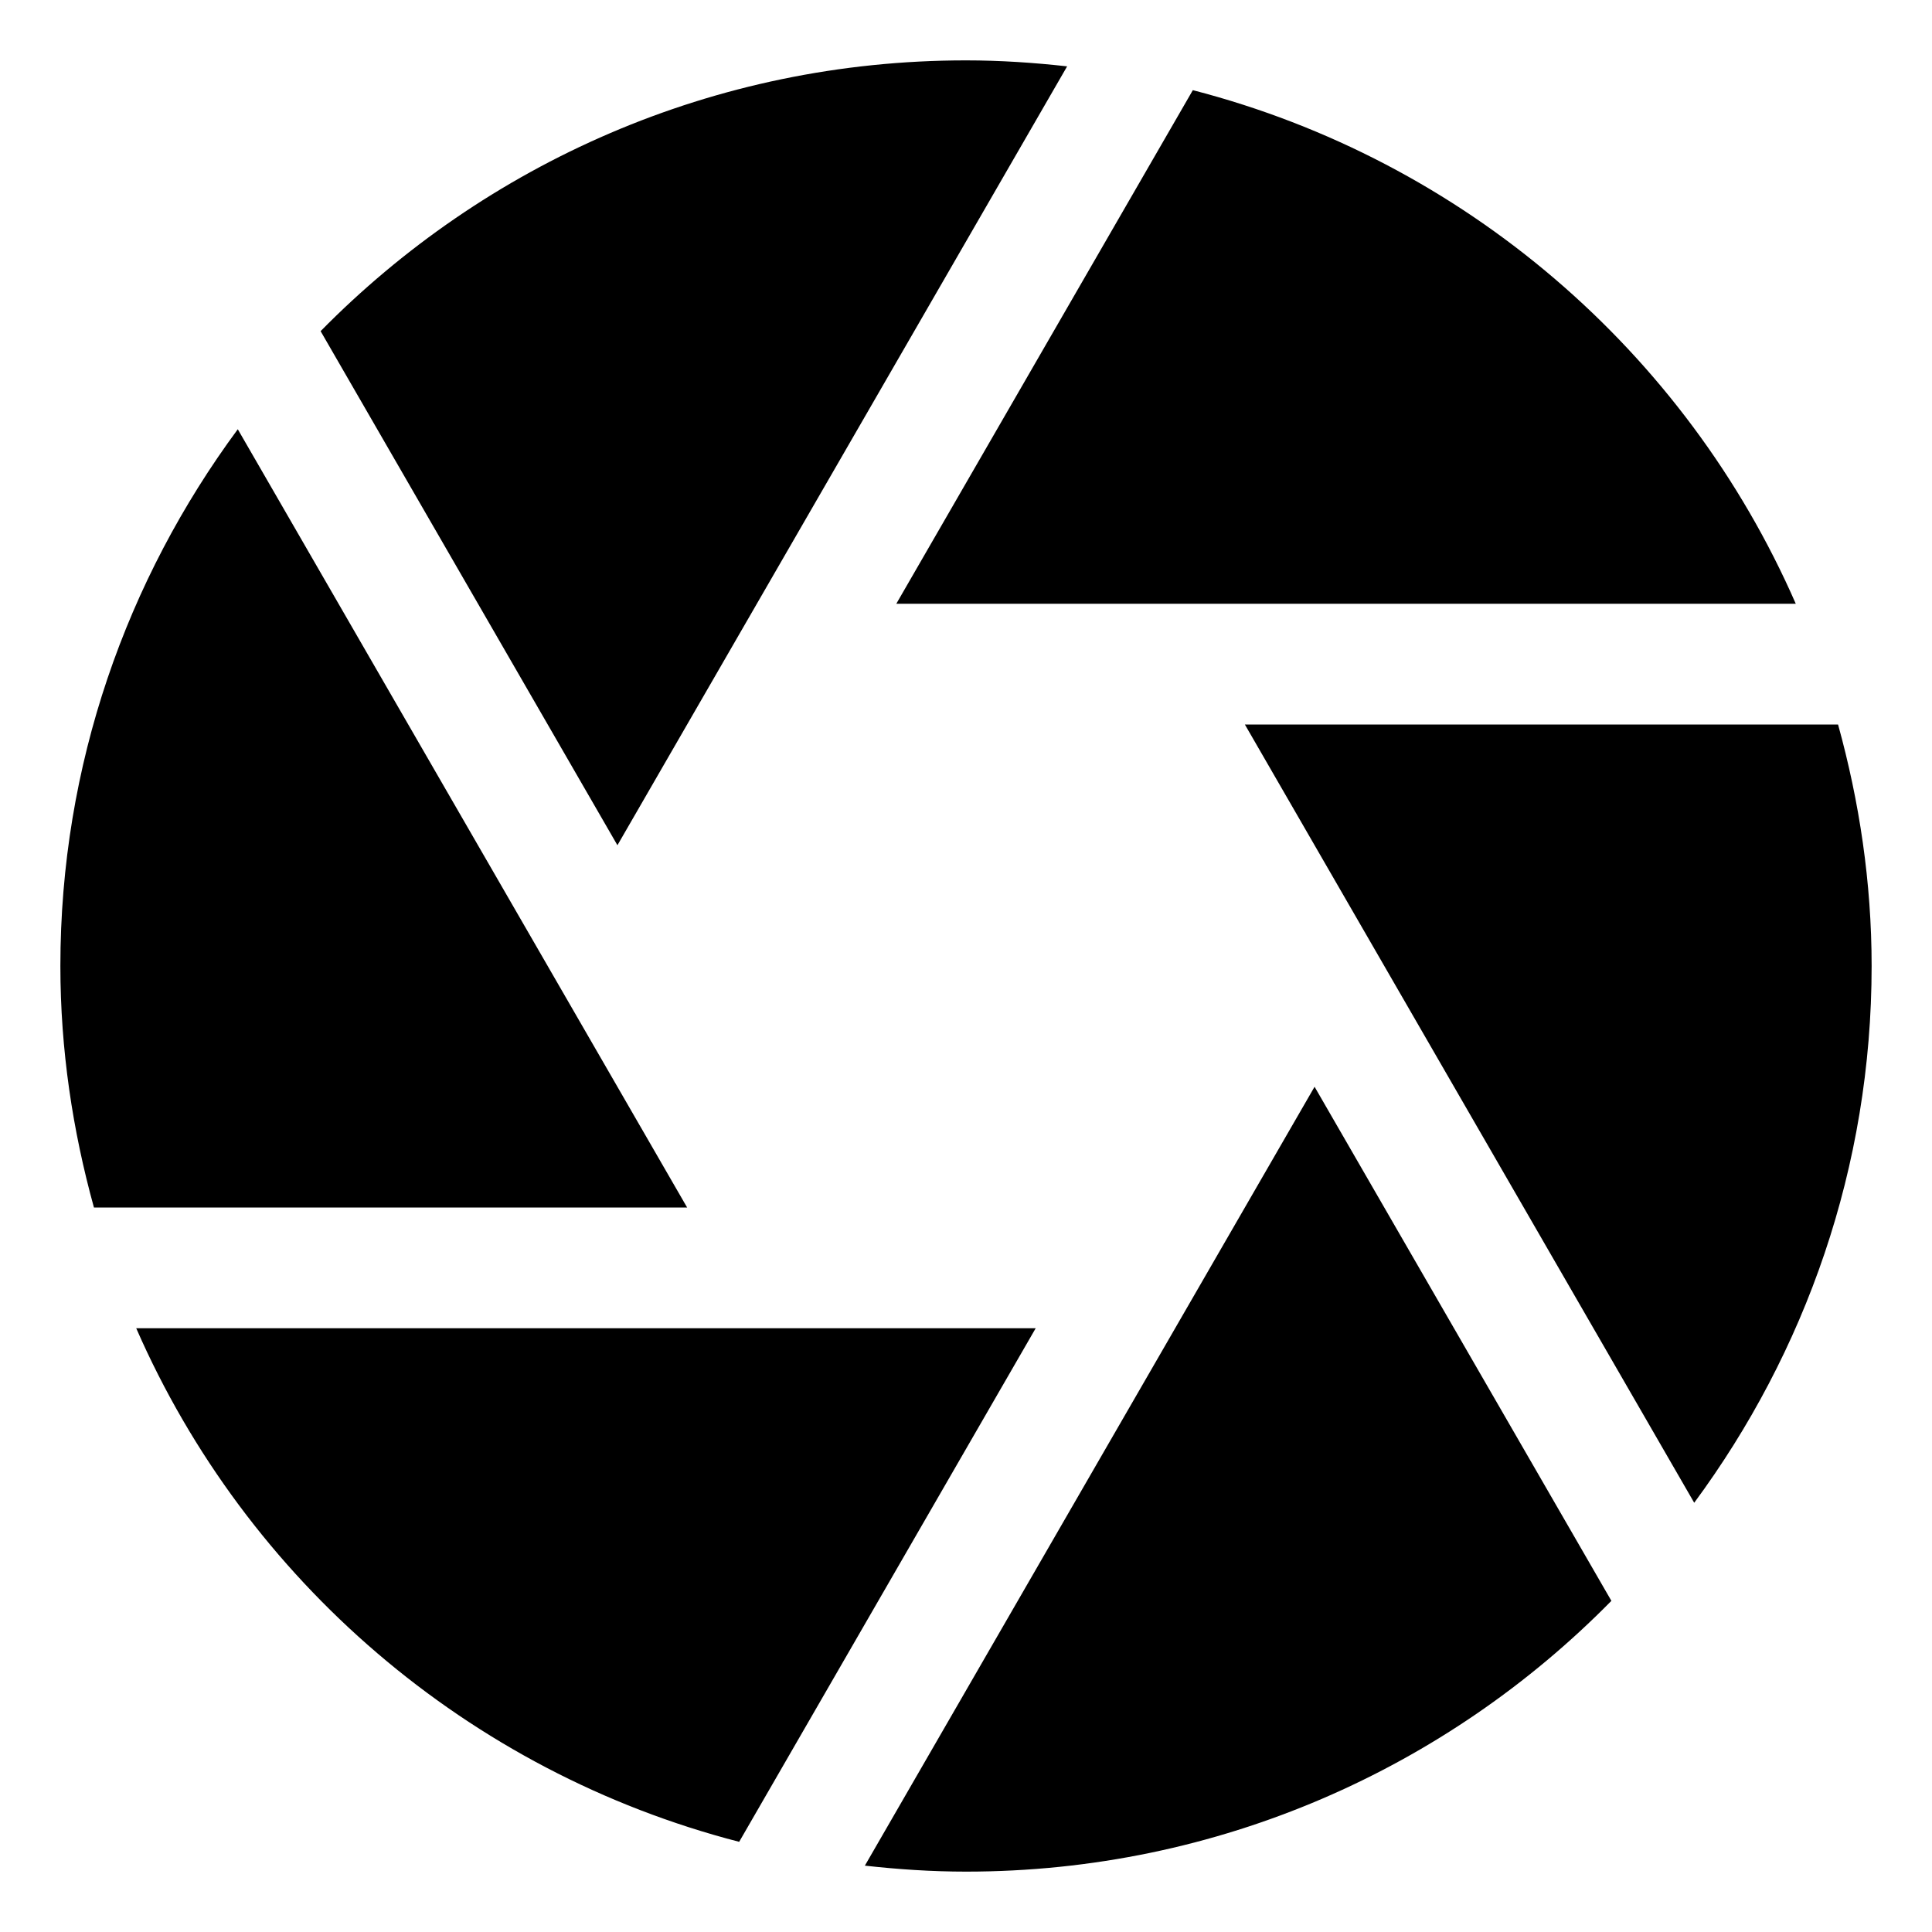 <svg xmlns="http://www.w3.org/2000/svg" viewBox="0 0 512 512"><!-- Font Awesome Pro 6.0.0-alpha2 by @fontawesome - https://fontawesome.com License - https://fontawesome.com/license (Commercial License) --><path d="M63.016 113.754C33.602 153.59 16 202.68 16 256C16 278.199 19.254 299.596 24.895 320H182.096L63.016 113.754ZM282.801 17.584C273.992 16.604 265.07 16 256 16C189.014 16 128.502 43.502 84.965 87.758L163.625 223.996L282.801 17.584ZM475.898 160C446.682 93.18 387.91 42.449 316.113 23.895L237.531 160H475.898ZM487.105 192H329.904L448.984 398.246C478.398 358.41 496 309.32 496 256C496 233.801 492.746 212.404 487.105 192ZM36.102 352C65.318 418.82 124.09 469.551 195.887 488.105L274.469 352H36.102ZM229.199 494.416C238.008 495.396 246.93 496 256 496C322.986 496 383.498 468.498 427.035 424.242L348.375 288.004L229.199 494.416Z"/></svg>